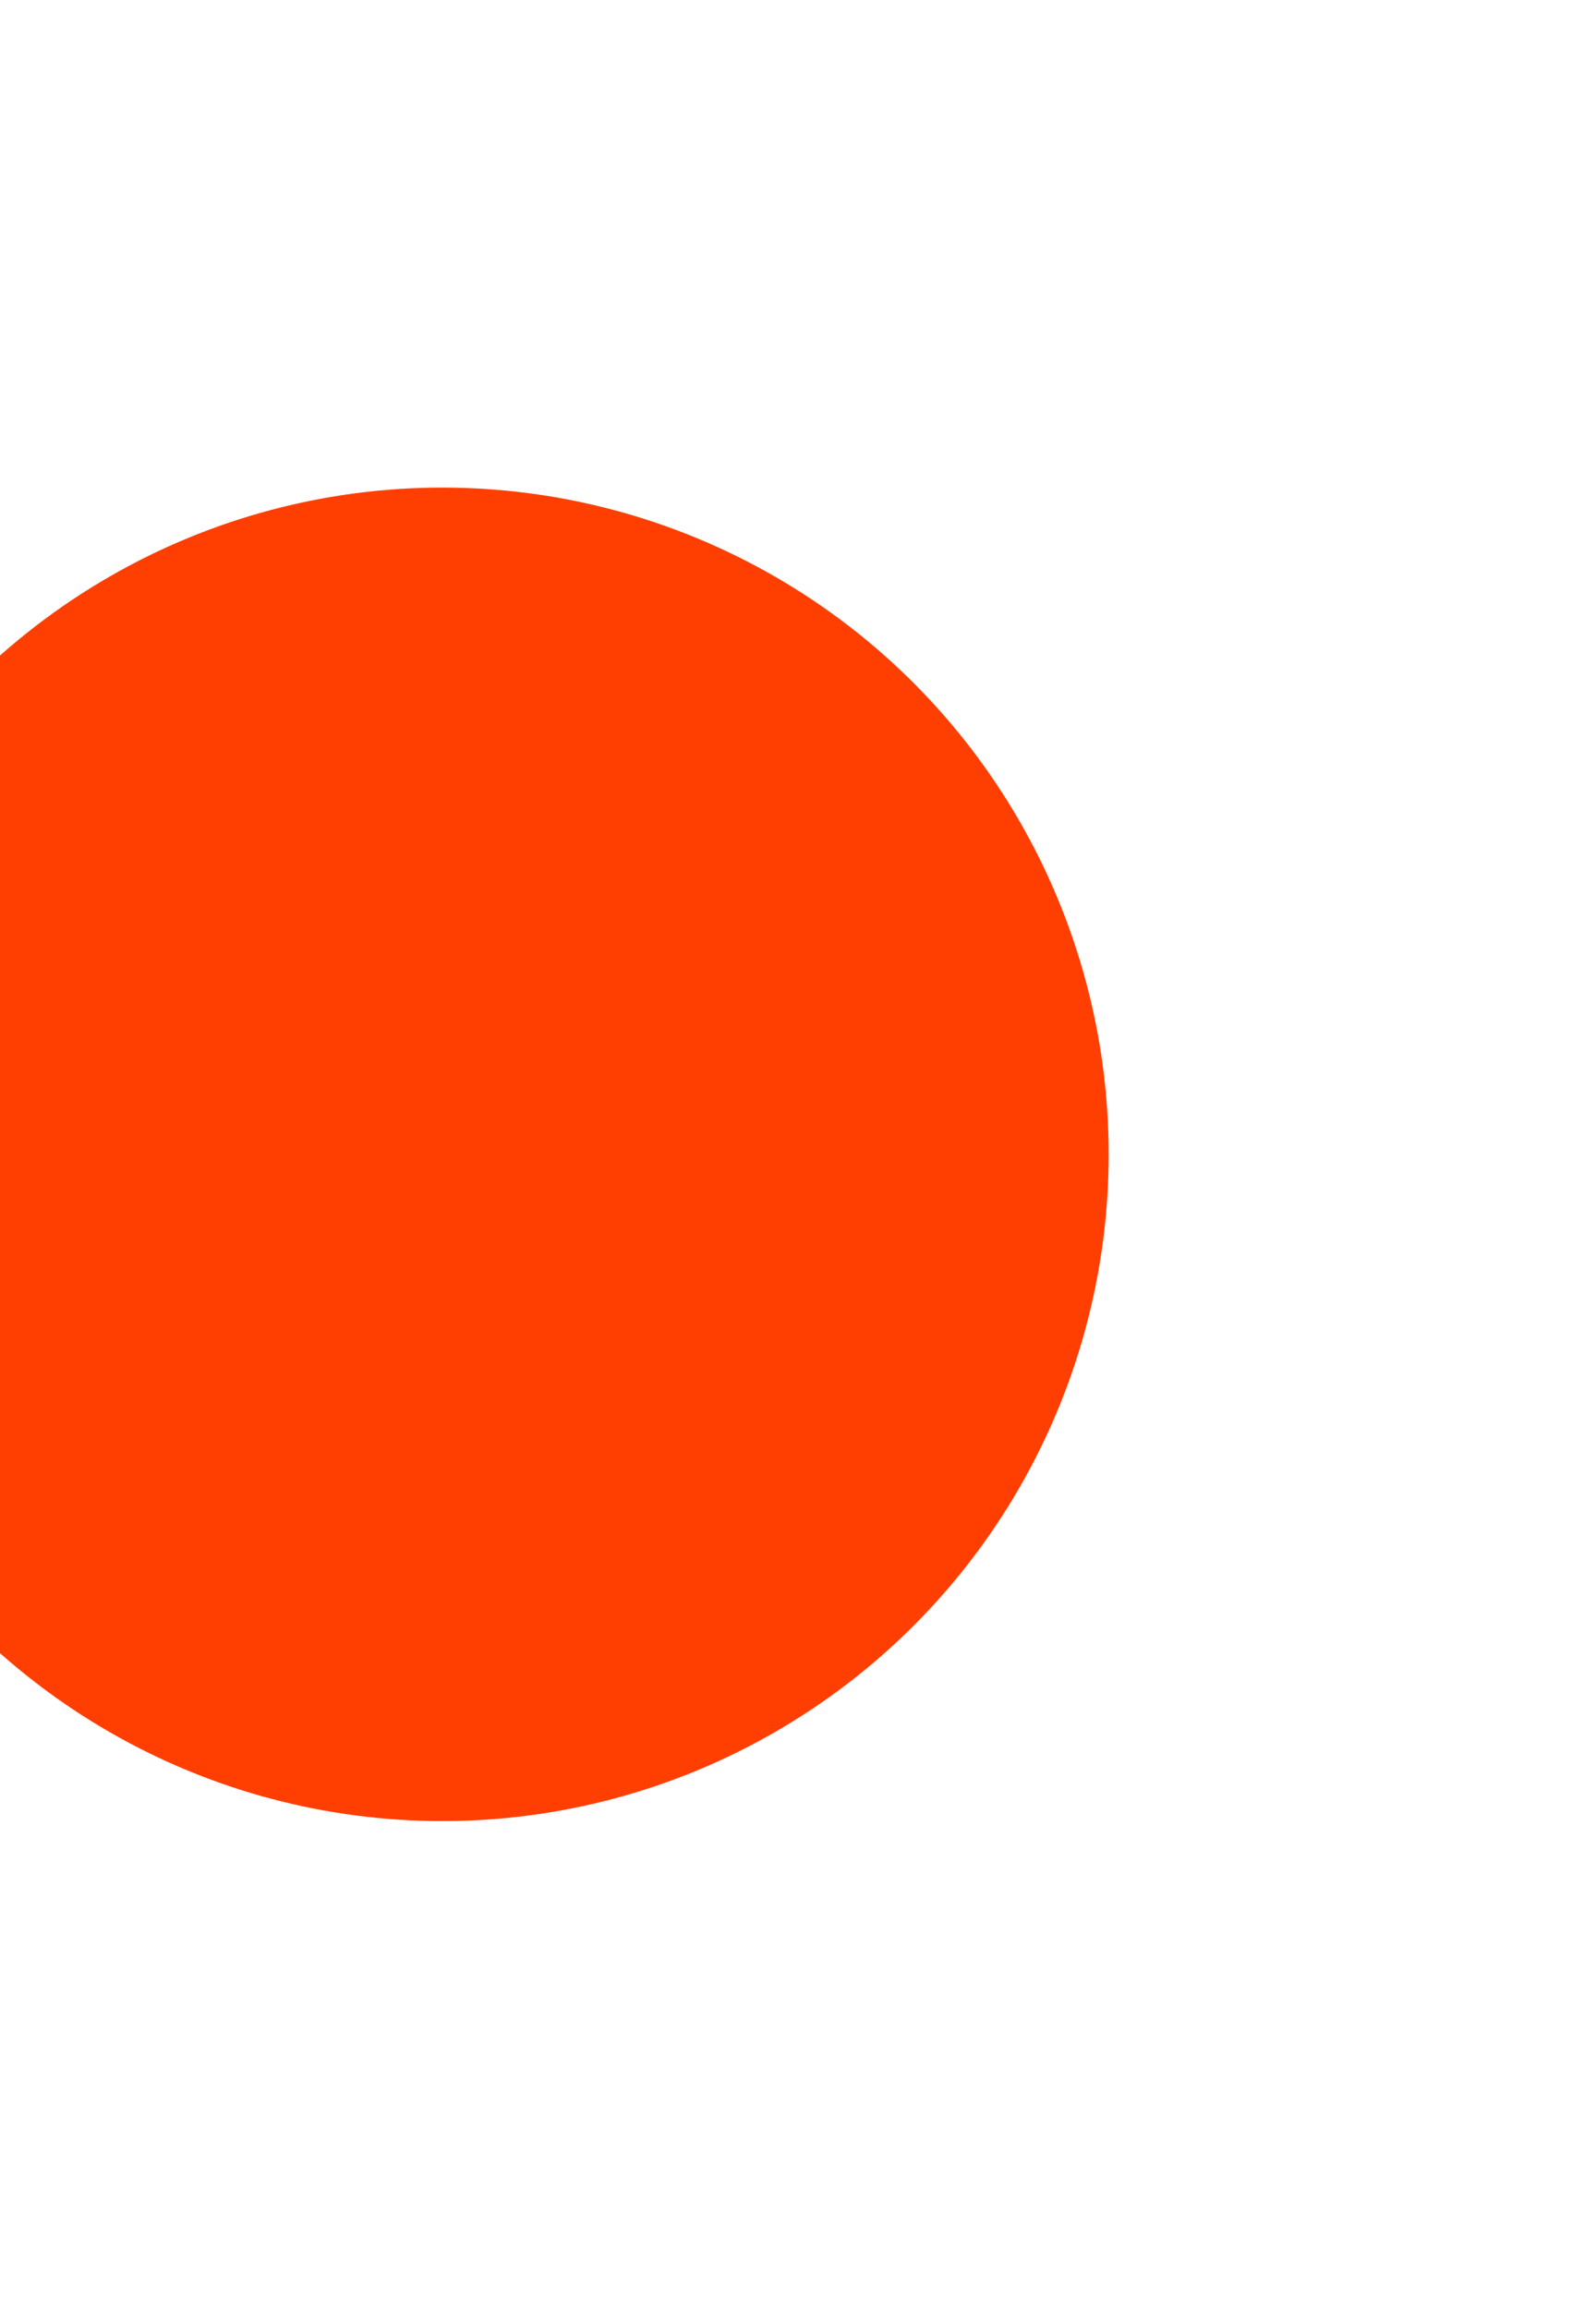 <svg width="655" height="947" viewBox="0 0 655 947" fill="none" xmlns="http://www.w3.org/2000/svg">
<g filter="url(#filter0_f_36_923)">
<circle cx="181.5" cy="473.5" r="273.5" fill="#FF3F02"/>
</g>
<defs>
<filter id="filter0_f_36_923" x="-292" y="0" width="947" height="947" filterUnits="userSpaceOnUse" color-interpolation-filters="sRGB">
<feFlood flood-opacity="0" result="BackgroundImageFix"/>
<feBlend mode="normal" in="SourceGraphic" in2="BackgroundImageFix" result="shape"/>
<feGaussianBlur stdDeviation="100" result="effect1_foregroundBlur_36_923"/>
</filter>
</defs>
</svg>
